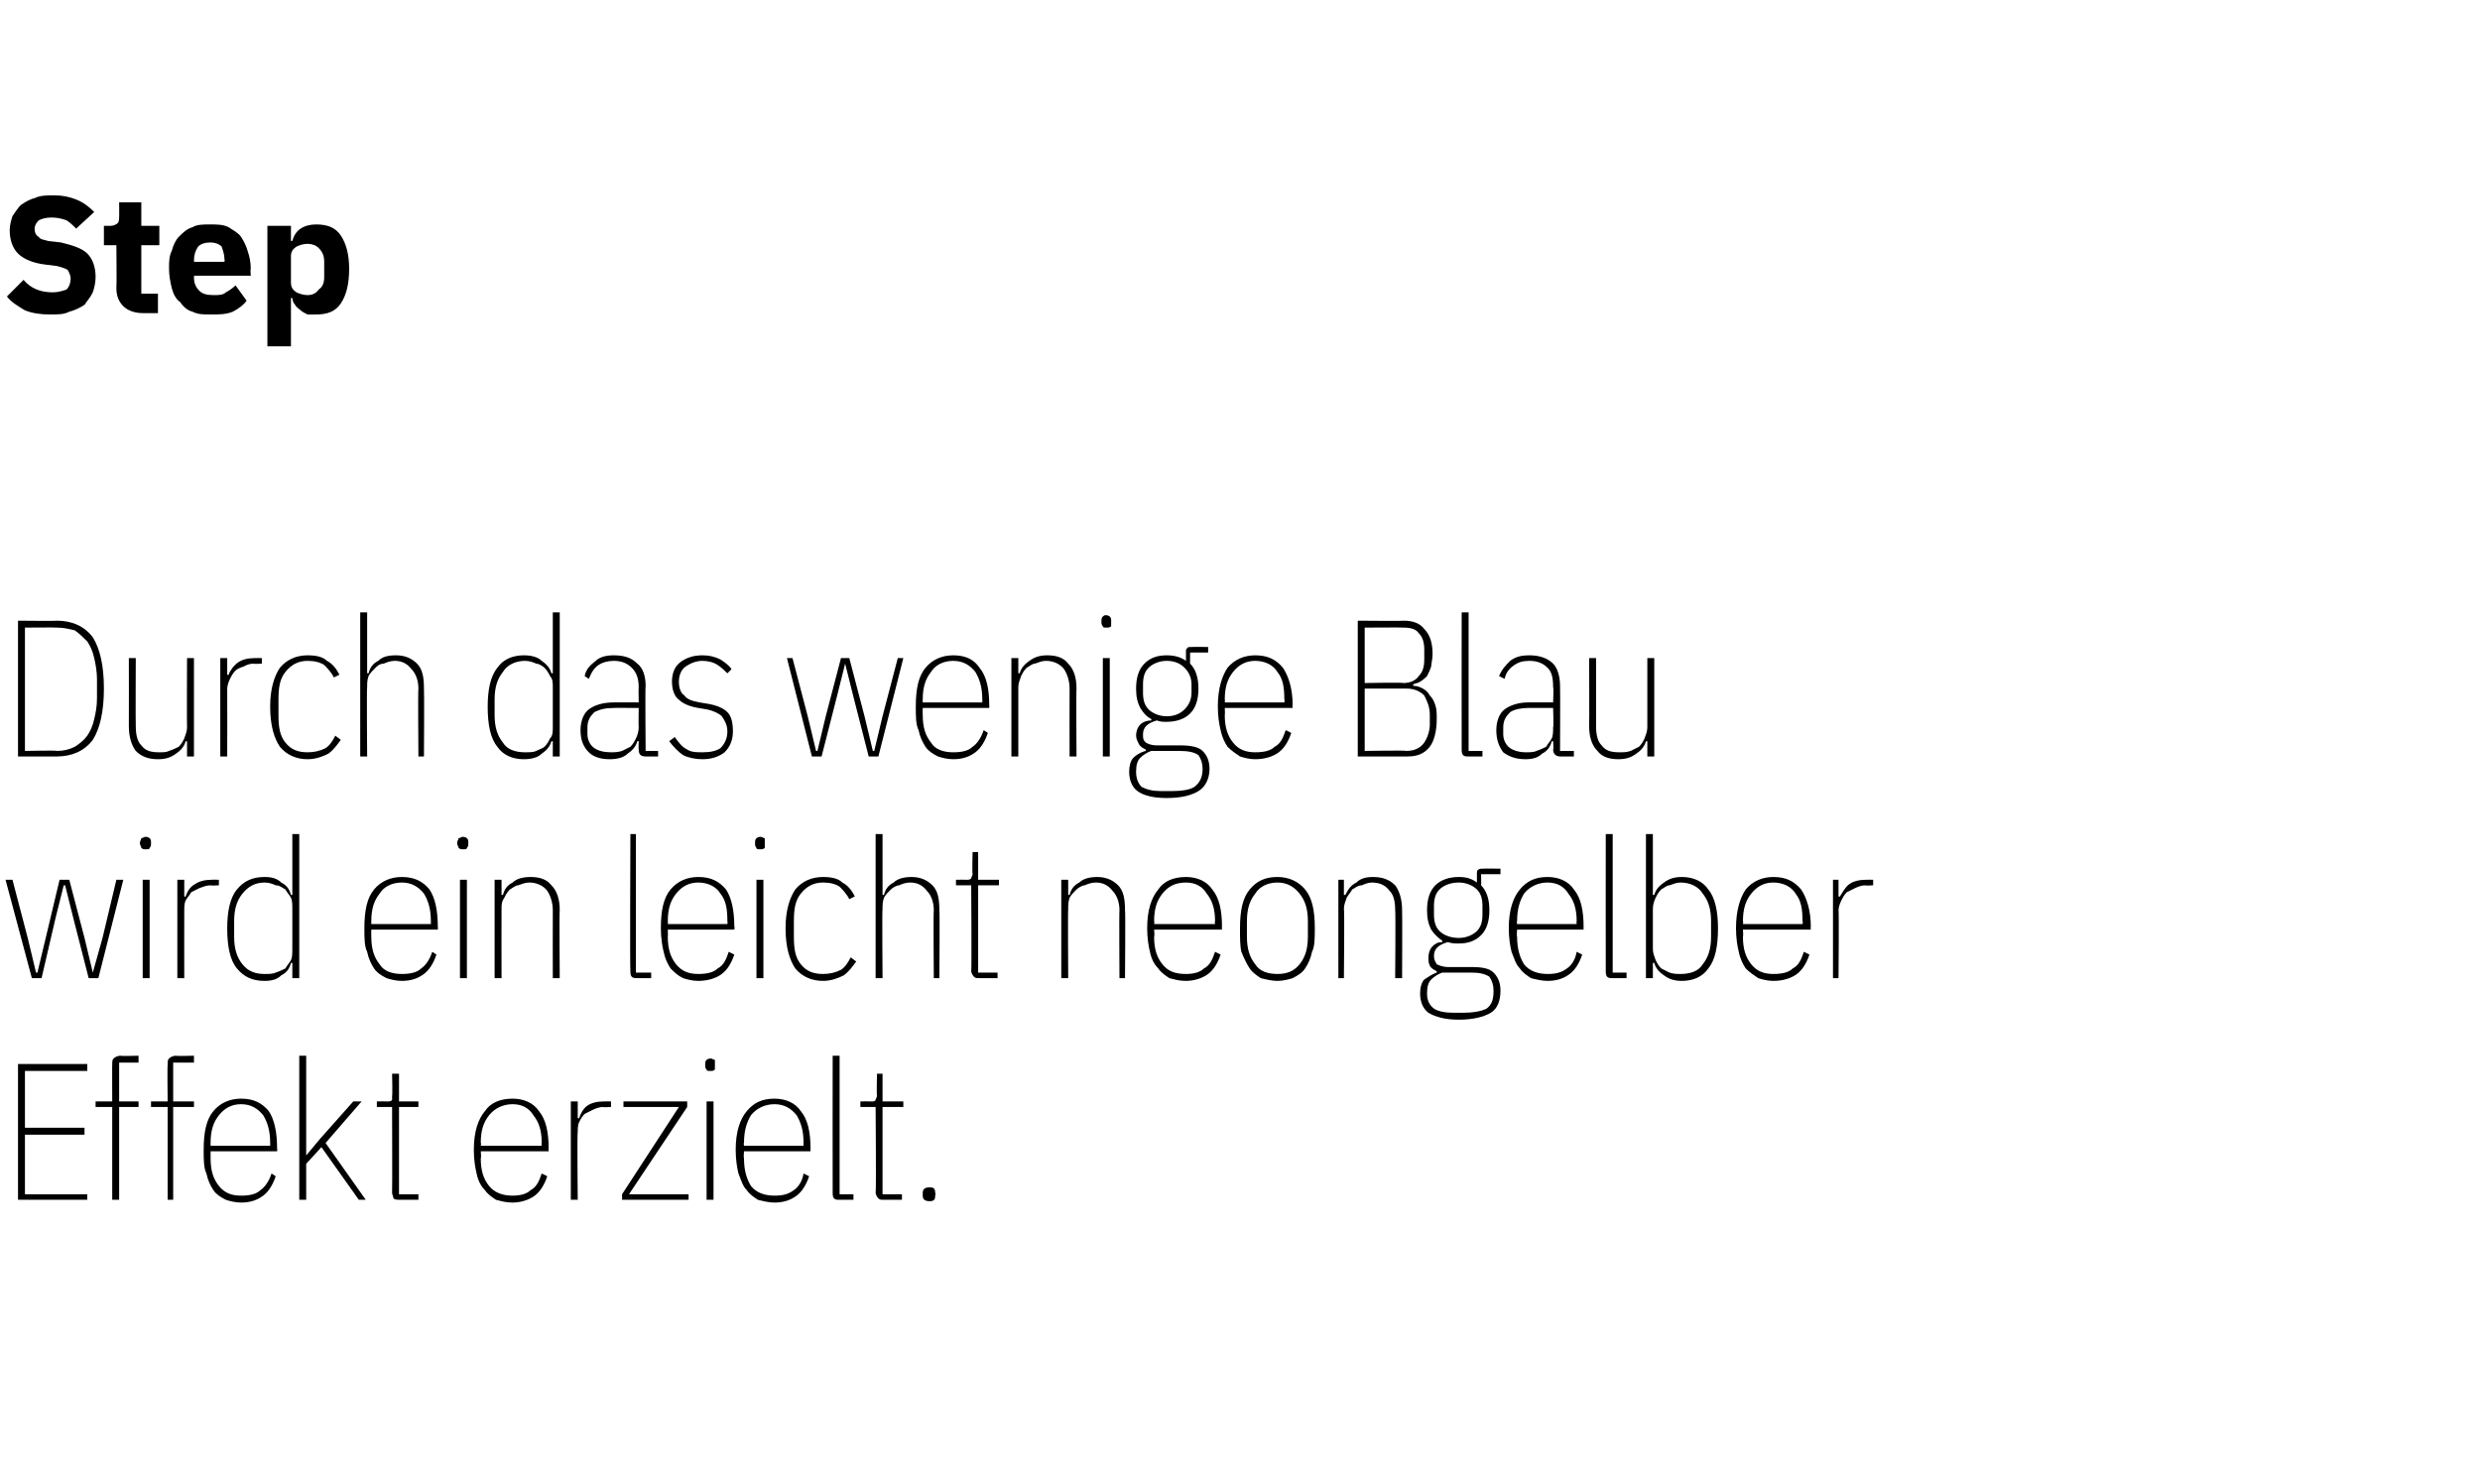 <?xml version="1.0" standalone="no"?><!DOCTYPE svg PUBLIC "-//W3C//DTD SVG 1.1//EN" "http://www.w3.org/Graphics/SVG/1.1/DTD/svg11.dtd"><svg xmlns="http://www.w3.org/2000/svg" version="1.1" width="179px" height="107.1px" viewBox="0 -13 179 107.1" style="top:-13px">  <desc>Step Durch das wenige Blau wird ein leicht neongelber Effekt erzielt.</desc>  <defs/>  <g id="Polygon30595">    <path d="M 1.3 73.6 L 1.3 63.8 L 6.3 63.8 L 6.3 64.3 L 1.8 64.3 L 1.8 68.4 L 6.1 68.4 L 6.1 68.9 L 1.8 68.9 L 1.8 73.2 L 6.3 73.2 L 6.3 73.6 L 1.3 73.6 Z M 8.1 66.9 L 6.9 66.9 L 6.9 66.5 L 8.1 66.5 C 8.1 66.5 8.09 63.86 8.1 63.9 C 8.1 63.6 8.1 63.5 8.2 63.4 C 8.3 63.3 8.5 63.2 8.7 63.2 C 8.71 63.24 10 63.2 10 63.2 L 10 63.7 L 8.6 63.7 L 8.6 66.5 L 10 66.5 L 10 66.9 L 8.6 66.9 L 8.6 73.6 L 8.1 73.6 L 8.1 66.9 Z M 12.1 66.9 L 10.9 66.9 L 10.9 66.5 L 12.1 66.5 C 12.1 66.5 12.07 63.86 12.1 63.9 C 12.1 63.6 12.1 63.5 12.2 63.4 C 12.3 63.3 12.5 63.2 12.7 63.2 C 12.68 63.24 14 63.2 14 63.2 L 14 63.7 L 12.5 63.7 L 12.5 66.5 L 14 66.5 L 14 66.9 L 12.5 66.9 L 12.5 73.6 L 12.1 73.6 L 12.1 66.9 Z M 17.4 73.8 C 17 73.8 16.6 73.7 16.3 73.6 C 15.9 73.4 15.6 73.2 15.4 72.9 C 15.2 72.6 15 72.2 14.9 71.7 C 14.7 71.3 14.7 70.7 14.7 70 C 14.7 68.7 14.9 67.8 15.4 67.2 C 15.9 66.6 16.6 66.3 17.4 66.3 C 18.3 66.3 18.9 66.6 19.4 67.2 C 19.8 67.8 20 68.7 20 69.9 C 20.03 69.9 20 70.1 20 70.1 L 15.2 70.1 C 15.2 70.1 15.2 70.58 15.2 70.6 C 15.2 71.5 15.4 72.1 15.8 72.6 C 16.2 73.1 16.7 73.3 17.4 73.3 C 18 73.3 18.5 73.2 18.8 72.9 C 19.1 72.7 19.4 72.3 19.6 71.7 C 19.6 71.7 19.9 71.9 19.9 71.9 C 19.7 72.5 19.4 73 19 73.3 C 18.6 73.6 18.1 73.8 17.4 73.8 Z M 17.4 66.7 C 16.7 66.7 16.2 67 15.8 67.5 C 15.4 68 15.2 68.6 15.2 69.5 C 15.2 69.51 15.2 69.7 15.2 69.7 L 19.5 69.7 C 19.5 69.7 19.51 69.51 19.5 69.5 C 19.5 68.6 19.3 68 19 67.5 C 18.6 67 18.1 66.7 17.4 66.7 Z M 21.6 63.2 L 22.1 63.2 L 22.1 69.1 L 22.1 70.4 L 22.1 70.4 L 23.1 69.2 L 25.5 66.5 L 26.1 66.5 L 23.5 69.5 L 26.4 73.6 L 25.9 73.6 L 23.2 69.8 L 22.1 71 L 22.1 73.6 L 21.6 73.6 L 21.6 63.2 Z M 28.9 73.6 C 28.7 73.6 28.5 73.6 28.4 73.5 C 28.4 73.4 28.3 73.2 28.3 73.1 C 28.32 73.05 28.3 66.9 28.3 66.9 L 27.2 66.9 L 27.2 66.5 C 27.2 66.5 27.99 66.49 28 66.5 C 28.1 66.5 28.2 66.5 28.3 66.4 C 28.3 66.3 28.3 66.2 28.3 66.1 C 28.34 66.07 28.3 64.5 28.3 64.5 L 28.8 64.5 L 28.8 66.5 L 30.2 66.5 L 30.2 66.9 L 28.8 66.9 L 28.8 73.2 L 30.2 73.2 L 30.2 73.6 C 30.2 73.6 28.87 73.6 28.9 73.6 Z M 37 73.8 C 36.5 73.8 36.2 73.7 35.8 73.6 C 35.5 73.4 35.2 73.2 35 72.9 C 34.7 72.6 34.5 72.2 34.4 71.7 C 34.3 71.3 34.2 70.7 34.2 70 C 34.2 68.7 34.5 67.8 35 67.2 C 35.4 66.6 36.1 66.3 37 66.3 C 37.8 66.3 38.5 66.6 38.9 67.2 C 39.4 67.8 39.6 68.7 39.6 69.9 C 39.58 69.9 39.6 70.1 39.6 70.1 L 34.7 70.1 C 34.7 70.1 34.75 70.58 34.7 70.6 C 34.7 71.5 34.9 72.1 35.3 72.6 C 35.7 73.1 36.3 73.3 37 73.3 C 37.5 73.3 38 73.2 38.3 72.9 C 38.7 72.7 38.9 72.3 39.1 71.7 C 39.1 71.7 39.5 71.9 39.5 71.9 C 39.3 72.5 39 73 38.6 73.3 C 38.2 73.6 37.6 73.8 37 73.8 Z M 37 66.7 C 36.3 66.7 35.7 67 35.3 67.5 C 34.9 68 34.7 68.6 34.7 69.5 C 34.75 69.51 34.7 69.7 34.7 69.7 L 39.1 69.7 C 39.1 69.7 39.06 69.51 39.1 69.5 C 39.1 68.6 38.9 68 38.5 67.5 C 38.2 67 37.7 66.7 37 66.7 Z M 41.2 73.6 L 41.2 66.5 L 41.7 66.5 L 41.7 67.7 C 41.7 67.7 41.75 67.75 41.8 67.7 C 41.9 67.4 42.1 67 42.4 66.8 C 42.7 66.6 43.1 66.5 43.6 66.5 C 43.63 66.49 44.1 66.5 44.1 66.5 L 44.1 66.9 C 44.1 66.9 43.54 66.94 43.5 66.9 C 43.3 66.9 43 67 42.8 67.1 C 42.6 67.2 42.4 67.3 42.2 67.4 C 42 67.6 41.9 67.8 41.8 68 C 41.7 68.2 41.7 68.5 41.7 68.7 C 41.65 68.74 41.7 73.6 41.7 73.6 L 41.2 73.6 Z M 44.9 73.6 L 44.9 73.2 L 49 66.9 L 45 66.9 L 45 66.5 L 49.6 66.5 L 49.6 66.9 L 45.4 73.2 L 49.7 73.2 L 49.7 73.6 L 44.9 73.6 Z M 51.3 64.3 C 51.1 64.3 51 64.3 51 64.2 C 50.9 64.1 50.9 64 50.9 63.9 C 50.9 63.9 50.9 63.8 50.9 63.8 C 50.9 63.7 50.9 63.6 51 63.5 C 51 63.5 51.1 63.4 51.3 63.4 C 51.4 63.4 51.5 63.5 51.6 63.5 C 51.6 63.6 51.6 63.7 51.6 63.8 C 51.6 63.8 51.6 63.9 51.6 63.9 C 51.6 64 51.6 64.1 51.6 64.2 C 51.5 64.3 51.4 64.3 51.3 64.3 Z M 51 66.5 L 51.5 66.5 L 51.5 73.6 L 51 73.6 L 51 66.5 Z M 55.9 73.8 C 55.5 73.8 55.1 73.7 54.7 73.6 C 54.4 73.4 54.1 73.2 53.9 72.9 C 53.6 72.6 53.5 72.2 53.3 71.7 C 53.2 71.3 53.1 70.7 53.1 70 C 53.1 68.7 53.4 67.8 53.9 67.2 C 54.4 66.6 55 66.3 55.9 66.3 C 56.7 66.3 57.4 66.6 57.8 67.2 C 58.3 67.8 58.5 68.7 58.5 69.9 C 58.49 69.9 58.5 70.1 58.5 70.1 L 53.7 70.1 C 53.7 70.1 53.66 70.58 53.7 70.6 C 53.7 71.5 53.9 72.1 54.2 72.6 C 54.6 73.1 55.2 73.3 55.9 73.3 C 56.5 73.3 56.9 73.2 57.3 72.9 C 57.6 72.7 57.9 72.3 58 71.7 C 58 71.7 58.4 71.9 58.4 71.9 C 58.2 72.5 57.9 73 57.5 73.3 C 57.1 73.6 56.6 73.8 55.9 73.8 Z M 55.9 66.7 C 55.2 66.7 54.6 67 54.2 67.5 C 53.9 68 53.7 68.6 53.7 69.5 C 53.66 69.51 53.7 69.7 53.7 69.7 L 58 69.7 C 58 69.7 57.98 69.51 58 69.5 C 58 68.6 57.8 68 57.5 67.5 C 57.1 67 56.6 66.7 55.9 66.7 Z M 60.6 73.6 C 60.4 73.6 60.3 73.6 60.2 73.5 C 60.1 73.4 60.1 73.2 60.1 73.1 C 60.09 73.05 60.1 63.2 60.1 63.2 L 60.6 63.2 L 60.6 73.2 L 61.6 73.2 L 61.6 73.6 C 61.6 73.6 60.64 73.6 60.6 73.6 Z M 63.8 73.6 C 63.6 73.6 63.5 73.6 63.4 73.5 C 63.3 73.4 63.2 73.2 63.2 73.1 C 63.25 73.05 63.2 66.9 63.2 66.9 L 62.1 66.9 L 62.1 66.5 C 62.1 66.5 62.91 66.49 62.9 66.5 C 63.1 66.5 63.1 66.5 63.2 66.4 C 63.2 66.3 63.3 66.2 63.3 66.1 C 63.26 66.07 63.3 64.5 63.3 64.5 L 63.7 64.5 L 63.7 66.5 L 65.2 66.5 L 65.2 66.9 L 63.7 66.9 L 63.7 73.2 L 65.1 73.2 L 65.1 73.6 C 65.1 73.6 63.79 73.6 63.8 73.6 Z M 67.5 73.3 C 67.5 73.6 67.4 73.7 67.1 73.7 C 66.8 73.7 66.6 73.6 66.6 73.3 C 66.6 73.3 66.6 73.1 66.6 73.1 C 66.6 72.8 66.8 72.7 67.1 72.7 C 67.4 72.7 67.5 72.8 67.5 73.1 C 67.55 73.12 67.5 73.3 67.5 73.3 C 67.5 73.3 67.55 73.26 67.5 73.3 Z " stroke="none" fill="#000"/>  </g>  <g id="Polygon30594">    <path d="M 0.4 50.5 L 0.9 50.5 L 2 54.7 L 2.6 57.2 L 2.7 57.2 L 3.3 54.7 L 4.3 50.5 L 5 50.5 L 6.1 54.7 L 6.7 57.2 L 6.7 57.2 L 7.4 54.7 L 8.4 50.5 L 8.9 50.5 L 7.1 57.6 L 6.4 57.6 L 5.3 53.3 L 4.7 50.9 L 4.6 50.9 L 4 53.3 L 3 57.6 L 2.3 57.6 L 0.4 50.5 Z M 10.5 48.3 C 10.4 48.3 10.3 48.3 10.2 48.2 C 10.2 48.1 10.1 48 10.1 47.9 C 10.1 47.9 10.1 47.8 10.1 47.8 C 10.1 47.7 10.2 47.6 10.2 47.5 C 10.3 47.5 10.4 47.4 10.5 47.4 C 10.7 47.4 10.8 47.5 10.8 47.5 C 10.9 47.6 10.9 47.7 10.9 47.8 C 10.9 47.8 10.9 47.9 10.9 47.9 C 10.9 48 10.9 48.1 10.8 48.2 C 10.8 48.3 10.7 48.3 10.5 48.3 Z M 10.3 50.5 L 10.8 50.5 L 10.8 57.6 L 10.3 57.6 L 10.3 50.5 Z M 12.8 57.6 L 12.8 50.5 L 13.3 50.5 L 13.3 51.7 C 13.3 51.7 13.39 51.75 13.4 51.7 C 13.5 51.4 13.7 51 14.1 50.8 C 14.4 50.6 14.8 50.5 15.3 50.5 C 15.26 50.49 15.8 50.5 15.8 50.5 L 15.8 50.9 C 15.8 50.9 15.18 50.94 15.2 50.9 C 14.9 50.9 14.7 51 14.4 51.1 C 14.2 51.2 14 51.3 13.8 51.4 C 13.7 51.6 13.5 51.8 13.4 52 C 13.3 52.2 13.3 52.5 13.3 52.7 C 13.29 52.74 13.3 57.6 13.3 57.6 L 12.8 57.6 Z M 21.1 56.5 C 21.1 56.5 21.04 56.51 21 56.5 C 20.9 56.9 20.7 57.2 20.3 57.4 C 20 57.7 19.6 57.8 19.1 57.8 C 18.2 57.8 17.6 57.5 17.1 56.9 C 16.6 56.3 16.4 55.3 16.4 54 C 16.4 52.8 16.6 51.8 17.1 51.2 C 17.6 50.6 18.2 50.3 19.1 50.3 C 19.6 50.3 20 50.4 20.3 50.7 C 20.7 50.9 20.9 51.2 21 51.6 C 21.04 51.58 21.1 51.6 21.1 51.6 L 21.1 47.2 L 21.6 47.2 L 21.6 57.6 L 21.1 57.6 L 21.1 56.5 Z M 19.1 57.3 C 19.4 57.3 19.7 57.3 19.9 57.2 C 20.2 57.1 20.4 57 20.6 56.9 C 20.7 56.7 20.9 56.5 21 56.3 C 21.1 56.1 21.1 55.8 21.1 55.5 C 21.1 55.5 21.1 52.6 21.1 52.6 C 21.1 52.3 21.1 52 21 51.8 C 20.9 51.6 20.7 51.4 20.6 51.2 C 20.4 51.1 20.2 50.9 19.9 50.9 C 19.7 50.8 19.4 50.7 19.1 50.7 C 18.4 50.7 17.9 51 17.5 51.5 C 17.1 52 16.9 52.6 16.9 53.5 C 16.9 53.5 16.9 54.6 16.9 54.6 C 16.9 55.5 17.1 56.1 17.5 56.6 C 17.9 57.1 18.4 57.3 19.1 57.3 Z M 29 57.8 C 28.6 57.8 28.2 57.7 27.9 57.6 C 27.5 57.4 27.2 57.2 27 56.9 C 26.8 56.6 26.6 56.2 26.5 55.7 C 26.3 55.3 26.3 54.7 26.3 54 C 26.3 52.7 26.5 51.8 27 51.2 C 27.5 50.6 28.2 50.3 29 50.3 C 29.9 50.3 30.5 50.6 31 51.2 C 31.4 51.8 31.6 52.7 31.6 53.9 C 31.62 53.9 31.6 54.1 31.6 54.1 L 26.8 54.1 C 26.8 54.1 26.79 54.58 26.8 54.6 C 26.8 55.5 27 56.1 27.4 56.6 C 27.7 57.1 28.3 57.3 29 57.3 C 29.6 57.3 30.1 57.2 30.4 56.9 C 30.7 56.7 31 56.3 31.2 55.7 C 31.2 55.7 31.5 55.9 31.5 55.9 C 31.3 56.5 31 57 30.6 57.3 C 30.2 57.6 29.7 57.8 29 57.8 Z M 29 50.7 C 28.3 50.7 27.7 51 27.4 51.5 C 27 52 26.8 52.6 26.8 53.5 C 26.79 53.51 26.8 53.7 26.8 53.7 L 31.1 53.7 C 31.1 53.7 31.1 53.51 31.1 53.5 C 31.1 52.6 30.9 52 30.6 51.5 C 30.2 51 29.7 50.7 29 50.7 Z M 33.4 48.3 C 33.3 48.3 33.2 48.3 33.1 48.2 C 33.1 48.1 33 48 33 47.9 C 33 47.9 33 47.8 33 47.8 C 33 47.7 33.1 47.6 33.1 47.5 C 33.2 47.5 33.3 47.4 33.4 47.4 C 33.6 47.4 33.7 47.5 33.7 47.5 C 33.8 47.6 33.8 47.7 33.8 47.8 C 33.8 47.8 33.8 47.9 33.8 47.9 C 33.8 48 33.8 48.1 33.7 48.2 C 33.7 48.3 33.6 48.3 33.4 48.3 Z M 33.2 50.5 L 33.7 50.5 L 33.7 57.6 L 33.2 57.6 L 33.2 50.5 Z M 35.7 57.6 L 35.7 50.5 L 36.2 50.5 L 36.2 51.6 C 36.2 51.6 36.29 51.58 36.3 51.6 C 36.4 51.2 36.6 50.9 37 50.7 C 37.3 50.4 37.8 50.3 38.3 50.3 C 39 50.3 39.5 50.5 39.8 50.9 C 40.2 51.3 40.4 51.9 40.4 52.7 C 40.36 52.73 40.4 57.6 40.4 57.6 L 39.9 57.6 C 39.9 57.6 39.89 52.74 39.9 52.7 C 39.9 52.1 39.7 51.6 39.5 51.3 C 39.2 50.9 38.7 50.7 38.2 50.7 C 37.9 50.7 37.7 50.8 37.4 50.9 C 37.2 50.9 37 51.1 36.8 51.2 C 36.6 51.4 36.5 51.6 36.4 51.8 C 36.2 52.1 36.2 52.3 36.2 52.6 C 36.19 52.6 36.2 57.6 36.2 57.6 L 35.7 57.6 Z M 46 57.6 C 45.8 57.6 45.7 57.6 45.6 57.5 C 45.5 57.4 45.5 57.2 45.5 57.1 C 45.46 57.05 45.5 47.2 45.5 47.2 L 45.9 47.2 L 45.9 57.2 L 47 57.2 L 47 57.6 C 47 57.6 46.01 57.6 46 57.6 Z M 50.4 57.8 C 50 57.8 49.6 57.7 49.3 57.6 C 48.9 57.4 48.7 57.2 48.4 56.9 C 48.2 56.6 48 56.2 47.9 55.7 C 47.8 55.3 47.7 54.7 47.7 54 C 47.7 52.7 47.9 51.8 48.4 51.2 C 48.9 50.6 49.6 50.3 50.4 50.3 C 51.3 50.3 51.9 50.6 52.4 51.2 C 52.8 51.8 53 52.7 53 53.9 C 53.05 53.9 53 54.1 53 54.1 L 48.2 54.1 C 48.2 54.1 48.22 54.58 48.2 54.6 C 48.2 55.5 48.4 56.1 48.8 56.6 C 49.2 57.1 49.7 57.3 50.4 57.3 C 51 57.3 51.5 57.2 51.8 56.9 C 52.2 56.7 52.4 56.3 52.6 55.7 C 52.6 55.7 53 55.9 53 55.9 C 52.8 56.5 52.5 57 52.1 57.3 C 51.7 57.6 51.1 57.8 50.4 57.8 Z M 50.4 50.7 C 49.7 50.7 49.2 51 48.8 51.5 C 48.4 52 48.2 52.6 48.2 53.5 C 48.22 53.51 48.2 53.7 48.2 53.7 L 52.5 53.7 C 52.5 53.7 52.53 53.51 52.5 53.5 C 52.5 52.6 52.4 52 52 51.5 C 51.7 51 51.1 50.7 50.4 50.7 Z M 54.9 48.3 C 54.7 48.3 54.6 48.3 54.6 48.2 C 54.5 48.1 54.5 48 54.5 47.9 C 54.5 47.9 54.5 47.8 54.5 47.8 C 54.5 47.7 54.5 47.6 54.6 47.5 C 54.6 47.5 54.7 47.4 54.9 47.4 C 55 47.4 55.1 47.5 55.2 47.5 C 55.2 47.6 55.2 47.7 55.2 47.8 C 55.2 47.8 55.2 47.9 55.2 47.9 C 55.2 48 55.2 48.1 55.2 48.2 C 55.1 48.3 55 48.3 54.9 48.3 Z M 54.6 50.5 L 55.1 50.5 L 55.1 57.6 L 54.6 57.6 L 54.6 50.5 Z M 59.4 57.8 C 58.6 57.8 57.9 57.5 57.4 56.9 C 57 56.3 56.7 55.4 56.7 54 C 56.7 52.7 57 51.8 57.4 51.2 C 57.9 50.6 58.6 50.3 59.4 50.3 C 60 50.3 60.5 50.4 60.8 50.7 C 61.2 50.9 61.5 51.3 61.7 51.7 C 61.7 51.7 61.3 51.9 61.3 51.9 C 61.1 51.5 60.8 51.2 60.6 51 C 60.3 50.8 59.9 50.7 59.4 50.7 C 58.7 50.7 58.2 51 57.8 51.5 C 57.4 52 57.3 52.6 57.3 53.5 C 57.3 53.5 57.3 54.6 57.3 54.6 C 57.3 55.5 57.4 56.1 57.8 56.6 C 58.2 57.1 58.7 57.3 59.4 57.3 C 59.9 57.3 60.3 57.2 60.7 57 C 61 56.8 61.2 56.5 61.4 56.1 C 61.4 56.1 61.8 56.4 61.8 56.4 C 61.5 56.8 61.3 57.1 60.9 57.4 C 60.5 57.6 60 57.8 59.4 57.8 Z M 63.2 47.2 L 63.7 47.2 L 63.7 51.6 C 63.7 51.6 63.76 51.58 63.8 51.6 C 63.9 51.2 64.1 50.9 64.5 50.7 C 64.8 50.4 65.3 50.3 65.8 50.3 C 66.4 50.3 66.9 50.5 67.3 50.9 C 67.7 51.3 67.8 51.9 67.8 52.7 C 67.84 52.73 67.8 57.6 67.8 57.6 L 67.4 57.6 C 67.4 57.6 67.36 52.74 67.4 52.7 C 67.4 52.1 67.2 51.6 66.9 51.3 C 66.6 50.9 66.2 50.7 65.7 50.7 C 65.4 50.7 65.1 50.8 64.9 50.9 C 64.7 50.9 64.4 51.1 64.3 51.2 C 64.1 51.4 63.9 51.6 63.8 51.8 C 63.7 52.1 63.7 52.3 63.7 52.6 C 63.66 52.6 63.7 57.6 63.7 57.6 L 63.2 57.6 L 63.2 47.2 Z M 70.7 57.6 C 70.5 57.6 70.4 57.6 70.3 57.5 C 70.2 57.4 70.1 57.2 70.1 57.1 C 70.14 57.05 70.1 50.9 70.1 50.9 L 69 50.9 L 69 50.5 C 69 50.5 69.81 50.49 69.8 50.5 C 69.9 50.5 70 50.5 70.1 50.4 C 70.1 50.3 70.2 50.2 70.2 50.1 C 70.16 50.07 70.2 48.5 70.2 48.5 L 70.6 48.5 L 70.6 50.5 L 72.1 50.5 L 72.1 50.9 L 70.6 50.9 L 70.6 57.2 L 72 57.2 L 72 57.6 C 72 57.6 70.69 57.6 70.7 57.6 Z M 76.6 57.6 L 76.6 50.5 L 77.1 50.5 L 77.1 51.6 C 77.1 51.6 77.17 51.58 77.2 51.6 C 77.3 51.2 77.5 50.9 77.9 50.7 C 78.2 50.4 78.7 50.3 79.2 50.3 C 79.8 50.3 80.3 50.5 80.7 50.9 C 81.1 51.3 81.2 51.9 81.2 52.7 C 81.24 52.73 81.2 57.6 81.2 57.6 L 80.8 57.6 C 80.8 57.6 80.77 52.74 80.8 52.7 C 80.8 52.1 80.6 51.6 80.3 51.3 C 80 50.9 79.6 50.7 79.1 50.7 C 78.8 50.7 78.5 50.8 78.3 50.9 C 78.1 50.9 77.8 51.1 77.7 51.2 C 77.5 51.4 77.3 51.6 77.2 51.8 C 77.1 52.1 77.1 52.3 77.1 52.6 C 77.07 52.6 77.1 57.6 77.1 57.6 L 76.6 57.6 Z M 85.6 57.8 C 85.1 57.8 84.8 57.7 84.4 57.6 C 84.1 57.4 83.8 57.2 83.6 56.9 C 83.3 56.6 83.1 56.2 83 55.7 C 82.9 55.3 82.8 54.7 82.8 54 C 82.8 52.7 83.1 51.8 83.6 51.2 C 84 50.6 84.7 50.3 85.6 50.3 C 86.4 50.3 87.1 50.6 87.5 51.2 C 88 51.8 88.2 52.7 88.2 53.9 C 88.18 53.9 88.2 54.1 88.2 54.1 L 83.3 54.1 C 83.3 54.1 83.35 54.58 83.3 54.6 C 83.3 55.5 83.5 56.1 83.9 56.6 C 84.3 57.1 84.8 57.3 85.6 57.3 C 86.1 57.3 86.6 57.2 86.9 56.9 C 87.3 56.7 87.5 56.3 87.7 55.7 C 87.7 55.7 88.1 55.9 88.1 55.9 C 87.9 56.5 87.6 57 87.2 57.3 C 86.8 57.6 86.2 57.8 85.6 57.8 Z M 85.6 50.7 C 84.8 50.7 84.3 51 83.9 51.5 C 83.5 52 83.3 52.6 83.3 53.5 C 83.35 53.51 83.3 53.7 83.3 53.7 L 87.7 53.7 C 87.7 53.7 87.66 53.51 87.7 53.5 C 87.7 52.6 87.5 52 87.1 51.5 C 86.8 51 86.3 50.7 85.6 50.7 Z M 92.2 57.8 C 91.8 57.8 91.4 57.7 91 57.6 C 90.7 57.4 90.4 57.2 90.2 56.9 C 90 56.6 89.8 56.2 89.6 55.7 C 89.5 55.3 89.5 54.7 89.5 54 C 89.5 52.7 89.7 51.8 90.2 51.2 C 90.7 50.6 91.3 50.3 92.2 50.3 C 93 50.3 93.7 50.6 94.2 51.2 C 94.7 51.8 94.9 52.7 94.9 54 C 94.9 54.7 94.9 55.3 94.7 55.7 C 94.6 56.2 94.4 56.6 94.2 56.9 C 94 57.2 93.7 57.4 93.3 57.6 C 93 57.7 92.6 57.8 92.2 57.8 Z M 92.2 57.3 C 92.9 57.3 93.4 57.1 93.8 56.6 C 94.2 56.1 94.4 55.5 94.4 54.6 C 94.4 54.6 94.4 53.5 94.4 53.5 C 94.4 52.6 94.2 52 93.8 51.5 C 93.4 51 92.9 50.7 92.2 50.7 C 91.5 50.7 90.9 51 90.6 51.5 C 90.2 52 90 52.6 90 53.5 C 90 53.5 90 54.6 90 54.6 C 90 55.5 90.2 56.1 90.6 56.6 C 90.9 57.1 91.5 57.3 92.2 57.3 Z M 96.6 57.6 L 96.6 50.5 L 97 50.5 L 97 51.6 C 97 51.6 97.14 51.58 97.1 51.6 C 97.3 51.2 97.5 50.9 97.9 50.7 C 98.2 50.4 98.6 50.3 99.1 50.3 C 99.8 50.3 100.3 50.5 100.7 50.9 C 101 51.3 101.2 51.9 101.2 52.7 C 101.22 52.73 101.2 57.6 101.2 57.6 L 100.7 57.6 C 100.7 57.6 100.74 52.74 100.7 52.7 C 100.7 52.1 100.6 51.6 100.3 51.3 C 100 50.9 99.6 50.7 99 50.7 C 98.8 50.7 98.5 50.8 98.3 50.9 C 98 50.9 97.8 51.1 97.6 51.2 C 97.5 51.4 97.3 51.6 97.2 51.8 C 97.1 52.1 97 52.3 97 52.6 C 97.05 52.6 97 57.6 97 57.6 L 96.6 57.6 Z M 108.3 58.5 C 108.3 59.2 108.1 59.8 107.6 60.1 C 107.1 60.4 106.3 60.6 105.3 60.6 C 104.3 60.6 103.6 60.4 103.1 60.1 C 102.7 59.8 102.5 59.3 102.5 58.7 C 102.5 58.3 102.6 57.9 102.8 57.7 C 103.1 57.5 103.4 57.3 103.7 57.2 C 103.7 57.2 103.7 57.1 103.7 57.1 C 103.5 57 103.3 56.9 103.2 56.7 C 103.1 56.5 103.1 56.3 103.1 56.1 C 103.1 55.8 103.2 55.5 103.4 55.3 C 103.6 55.1 103.8 55 104.1 55 C 104.1 55 104.1 54.9 104.1 54.9 C 103.8 54.7 103.5 54.4 103.3 54.1 C 103.1 53.7 103 53.3 103 52.7 C 103 51.9 103.2 51.3 103.6 50.9 C 104 50.5 104.6 50.3 105.3 50.3 C 105.8 50.3 106.2 50.4 106.6 50.7 C 106.6 50.7 106.6 50.1 106.6 50.1 C 106.6 49.9 106.6 49.8 106.7 49.8 C 106.7 49.7 106.9 49.7 107 49.7 C 107.02 49.68 108.3 49.7 108.3 49.7 L 108.3 50.1 L 106.9 50.1 C 106.9 50.1 106.92 50.93 106.9 50.9 C 107.3 51.3 107.5 51.9 107.5 52.7 C 107.5 53.5 107.3 54.1 106.9 54.5 C 106.5 54.9 106 55.1 105.3 55.1 C 105 55.1 104.8 55.1 104.5 55 C 103.8 55.2 103.5 55.5 103.5 56 C 103.5 56.3 103.6 56.4 103.7 56.6 C 103.9 56.7 104.2 56.8 104.5 56.8 C 104.5 56.8 106.2 56.8 106.2 56.8 C 107 56.8 107.5 56.9 107.8 57.2 C 108.1 57.5 108.3 57.9 108.3 58.5 Z M 107.8 58.5 C 107.8 58.1 107.7 57.8 107.5 57.5 C 107.2 57.3 106.8 57.2 106.2 57.2 C 106.2 57.2 104.1 57.2 104.1 57.2 C 103.8 57.3 103.5 57.5 103.3 57.7 C 103.1 57.9 103 58.2 103 58.7 C 103 59.1 103.1 59.5 103.5 59.8 C 103.8 60 104.3 60.1 104.9 60.1 C 104.9 60.1 105.6 60.1 105.6 60.1 C 106.3 60.1 106.9 60 107.3 59.8 C 107.7 59.5 107.8 59.1 107.8 58.5 Z M 105.3 54.7 C 105.8 54.7 106.3 54.5 106.6 54.2 C 106.9 53.9 107 53.5 107 53 C 107 53 107 52.4 107 52.4 C 107 51.9 106.9 51.5 106.6 51.2 C 106.3 50.9 105.8 50.7 105.3 50.7 C 104.7 50.7 104.2 50.9 103.9 51.2 C 103.6 51.5 103.5 51.9 103.5 52.4 C 103.5 52.4 103.5 53 103.5 53 C 103.5 53.5 103.6 53.9 103.9 54.2 C 104.2 54.5 104.7 54.7 105.3 54.7 Z M 111.7 57.8 C 111.3 57.8 110.9 57.7 110.5 57.6 C 110.2 57.4 109.9 57.2 109.7 56.9 C 109.4 56.6 109.3 56.2 109.1 55.7 C 109 55.3 108.9 54.7 108.9 54 C 108.9 52.7 109.2 51.8 109.7 51.2 C 110.2 50.6 110.8 50.3 111.7 50.3 C 112.5 50.3 113.2 50.6 113.6 51.2 C 114.1 51.8 114.3 52.7 114.3 53.9 C 114.29 53.9 114.3 54.1 114.3 54.1 L 109.5 54.1 C 109.5 54.1 109.46 54.58 109.5 54.6 C 109.5 55.5 109.7 56.1 110 56.6 C 110.4 57.1 111 57.3 111.7 57.3 C 112.3 57.3 112.7 57.2 113.1 56.9 C 113.4 56.7 113.7 56.3 113.8 55.7 C 113.8 55.7 114.2 55.9 114.2 55.9 C 114 56.5 113.7 57 113.3 57.3 C 112.9 57.6 112.4 57.8 111.7 57.8 Z M 111.7 50.7 C 111 50.7 110.4 51 110 51.5 C 109.7 52 109.5 52.6 109.5 53.5 C 109.46 53.51 109.5 53.7 109.5 53.7 L 113.8 53.7 C 113.8 53.7 113.77 53.51 113.8 53.5 C 113.8 52.6 113.6 52 113.2 51.5 C 112.9 51 112.4 50.7 111.7 50.7 Z M 116.4 57.6 C 116.2 57.6 116.1 57.6 116 57.5 C 115.9 57.4 115.9 57.2 115.9 57.1 C 115.89 57.05 115.9 47.2 115.9 47.2 L 116.4 47.2 L 116.4 57.2 L 117.4 57.2 L 117.4 57.6 C 117.4 57.6 116.44 57.6 116.4 57.6 Z M 118.8 47.2 L 119.3 47.2 L 119.3 51.6 C 119.3 51.6 119.41 51.58 119.4 51.6 C 119.5 51.2 119.8 50.9 120.1 50.7 C 120.5 50.4 120.9 50.3 121.4 50.3 C 122.2 50.3 122.9 50.6 123.3 51.2 C 123.8 51.8 124 52.8 124 54 C 124 55.3 123.8 56.3 123.3 56.9 C 122.9 57.5 122.2 57.8 121.4 57.8 C 120.9 57.8 120.5 57.7 120.1 57.4 C 119.8 57.2 119.5 56.9 119.4 56.5 C 119.41 56.51 119.3 56.5 119.3 56.5 L 119.3 57.6 L 118.8 57.6 L 118.8 47.2 Z M 121.3 57.3 C 122 57.3 122.6 57.1 122.9 56.6 C 123.3 56.1 123.5 55.5 123.5 54.6 C 123.5 54.6 123.5 53.5 123.5 53.5 C 123.5 52.6 123.3 52 122.9 51.5 C 122.6 51 122 50.7 121.3 50.7 C 121 50.7 120.8 50.8 120.5 50.9 C 120.3 50.9 120.1 51.1 119.9 51.2 C 119.7 51.4 119.6 51.6 119.5 51.8 C 119.4 52 119.3 52.3 119.3 52.6 C 119.3 52.6 119.3 55.5 119.3 55.5 C 119.3 55.8 119.4 56 119.5 56.3 C 119.6 56.5 119.7 56.7 119.9 56.9 C 120.1 57 120.3 57.1 120.5 57.2 C 120.8 57.3 121 57.3 121.3 57.3 Z M 128 57.8 C 127.6 57.8 127.2 57.7 126.9 57.6 C 126.6 57.4 126.3 57.2 126 56.9 C 125.8 56.6 125.6 56.2 125.5 55.7 C 125.4 55.3 125.3 54.7 125.3 54 C 125.3 52.7 125.6 51.8 126 51.2 C 126.5 50.6 127.2 50.3 128 50.3 C 128.9 50.3 129.5 50.6 130 51.2 C 130.4 51.8 130.7 52.7 130.7 53.9 C 130.67 53.9 130.7 54.1 130.7 54.1 L 125.8 54.1 C 125.8 54.1 125.84 54.58 125.8 54.6 C 125.8 55.5 126 56.1 126.4 56.6 C 126.8 57.1 127.3 57.3 128 57.3 C 128.6 57.3 129.1 57.2 129.4 56.9 C 129.8 56.7 130 56.3 130.2 55.7 C 130.2 55.7 130.6 55.9 130.6 55.9 C 130.4 56.5 130.1 57 129.7 57.3 C 129.3 57.6 128.7 57.8 128 57.8 Z M 128 50.7 C 127.3 50.7 126.8 51 126.4 51.5 C 126 52 125.8 52.6 125.8 53.5 C 125.84 53.51 125.8 53.7 125.8 53.7 L 130.1 53.7 C 130.1 53.7 130.15 53.51 130.1 53.5 C 130.1 52.6 130 52 129.6 51.5 C 129.3 51 128.7 50.7 128 50.7 Z M 132.3 57.6 L 132.3 50.5 L 132.7 50.5 L 132.7 51.7 C 132.7 51.7 132.84 51.75 132.8 51.7 C 133 51.4 133.2 51 133.5 50.8 C 133.8 50.6 134.2 50.5 134.7 50.5 C 134.72 50.49 135.2 50.5 135.2 50.5 L 135.2 50.9 C 135.2 50.9 134.63 50.94 134.6 50.9 C 134.4 50.9 134.1 51 133.9 51.1 C 133.7 51.2 133.5 51.3 133.3 51.4 C 133.1 51.6 133 51.8 132.9 52 C 132.8 52.2 132.7 52.5 132.7 52.7 C 132.74 52.74 132.7 57.6 132.7 57.6 L 132.3 57.6 Z " stroke="none" fill="#000"/>  </g>  <g id="Polygon30593">    <path d="M 1.3 31.8 C 1.3 31.8 4.1 31.83 4.1 31.8 C 5.2 31.8 6.1 32.2 6.7 33 C 7.2 33.8 7.5 35 7.5 36.7 C 7.5 38.4 7.2 39.6 6.7 40.4 C 6.1 41.2 5.2 41.6 4.1 41.6 C 4.1 41.6 1.3 41.6 1.3 41.6 L 1.3 31.8 Z M 4.1 41.2 C 4.6 41.2 5 41.1 5.4 40.9 C 5.7 40.7 6 40.5 6.3 40.1 C 6.5 39.8 6.7 39.4 6.8 38.9 C 6.9 38.5 7 38 7 37.4 C 7 37.4 7 36 7 36 C 7 35.5 6.9 34.9 6.8 34.5 C 6.7 34 6.5 33.6 6.3 33.3 C 6 33 5.7 32.7 5.4 32.5 C 5 32.4 4.6 32.3 4.1 32.3 C 4.12 32.28 1.8 32.3 1.8 32.3 L 1.8 41.2 C 1.8 41.2 4.12 41.15 4.1 41.2 Z M 13.5 40.5 C 13.5 40.5 13.38 40.52 13.4 40.5 C 13.3 40.9 13 41.2 12.7 41.4 C 12.3 41.7 11.9 41.8 11.4 41.8 C 10.7 41.8 10.2 41.6 9.8 41.2 C 9.5 40.8 9.3 40.2 9.3 39.4 C 9.31 39.36 9.3 34.5 9.3 34.5 L 9.8 34.5 C 9.8 34.5 9.78 39.36 9.8 39.4 C 9.8 40 9.9 40.5 10.2 40.8 C 10.5 41.2 10.9 41.3 11.5 41.3 C 11.8 41.3 12 41.3 12.2 41.2 C 12.5 41.1 12.7 41 12.9 40.9 C 13.1 40.7 13.2 40.5 13.3 40.3 C 13.4 40 13.5 39.8 13.5 39.5 C 13.48 39.5 13.5 34.5 13.5 34.5 L 14 34.5 L 14 41.6 L 13.5 41.6 L 13.5 40.5 Z M 15.9 41.6 L 15.9 34.5 L 16.4 34.5 L 16.4 35.7 C 16.4 35.7 16.51 35.75 16.5 35.7 C 16.6 35.4 16.9 35 17.2 34.8 C 17.5 34.6 17.9 34.5 18.4 34.5 C 18.39 34.49 18.9 34.5 18.9 34.5 L 18.9 34.9 C 18.9 34.9 18.3 34.94 18.3 34.9 C 18 34.9 17.8 35 17.6 35.1 C 17.3 35.2 17.1 35.3 17 35.4 C 16.8 35.6 16.7 35.8 16.6 36 C 16.5 36.2 16.4 36.5 16.4 36.7 C 16.41 36.74 16.4 41.6 16.4 41.6 L 15.9 41.6 Z M 22.2 41.8 C 21.4 41.8 20.7 41.5 20.2 40.9 C 19.8 40.3 19.5 39.4 19.5 38 C 19.5 36.7 19.8 35.8 20.2 35.2 C 20.7 34.6 21.4 34.3 22.2 34.3 C 22.8 34.3 23.3 34.4 23.6 34.7 C 24 34.9 24.3 35.3 24.5 35.7 C 24.5 35.7 24.1 35.9 24.1 35.9 C 23.9 35.5 23.6 35.2 23.4 35 C 23.1 34.8 22.7 34.7 22.2 34.7 C 21.5 34.7 21 35 20.6 35.5 C 20.2 36 20.1 36.6 20.1 37.5 C 20.1 37.5 20.1 38.6 20.1 38.6 C 20.1 39.5 20.2 40.1 20.6 40.6 C 21 41.1 21.5 41.3 22.2 41.3 C 22.7 41.3 23.1 41.2 23.5 41 C 23.8 40.8 24 40.5 24.2 40.1 C 24.2 40.1 24.6 40.4 24.6 40.4 C 24.3 40.8 24.1 41.1 23.7 41.4 C 23.3 41.6 22.8 41.8 22.2 41.8 Z M 26 31.2 L 26.5 31.2 L 26.5 35.6 C 26.5 35.6 26.56 35.58 26.6 35.6 C 26.7 35.2 26.9 34.9 27.3 34.7 C 27.6 34.4 28 34.3 28.6 34.3 C 29.2 34.3 29.7 34.5 30.1 34.9 C 30.5 35.3 30.6 35.9 30.6 36.7 C 30.63 36.73 30.6 41.6 30.6 41.6 L 30.2 41.6 C 30.2 41.6 30.16 36.74 30.2 36.7 C 30.2 36.1 30 35.6 29.7 35.3 C 29.4 34.9 29 34.7 28.5 34.7 C 28.2 34.7 27.9 34.8 27.7 34.9 C 27.4 34.9 27.2 35.1 27.1 35.2 C 26.9 35.4 26.7 35.6 26.6 35.8 C 26.5 36.1 26.5 36.3 26.5 36.6 C 26.46 36.6 26.5 41.6 26.5 41.6 L 26 41.6 L 26 31.2 Z M 39.9 40.5 C 39.9 40.5 39.8 40.51 39.8 40.5 C 39.7 40.9 39.4 41.2 39.1 41.4 C 38.8 41.7 38.3 41.8 37.8 41.8 C 37 41.8 36.3 41.5 35.9 40.9 C 35.4 40.3 35.2 39.3 35.2 38 C 35.2 36.8 35.4 35.8 35.9 35.2 C 36.3 34.6 37 34.3 37.8 34.3 C 38.3 34.3 38.8 34.4 39.1 34.7 C 39.4 34.9 39.7 35.2 39.8 35.6 C 39.8 35.58 39.9 35.6 39.9 35.6 L 39.9 31.2 L 40.4 31.2 L 40.4 41.6 L 39.9 41.6 L 39.9 40.5 Z M 37.9 41.3 C 38.2 41.3 38.5 41.3 38.7 41.2 C 38.9 41.1 39.2 41 39.3 40.9 C 39.5 40.7 39.6 40.5 39.7 40.3 C 39.9 40.1 39.9 39.8 39.9 39.5 C 39.9 39.5 39.9 36.6 39.9 36.6 C 39.9 36.3 39.9 36 39.7 35.8 C 39.6 35.6 39.5 35.4 39.3 35.2 C 39.2 35.1 38.9 34.9 38.7 34.9 C 38.5 34.8 38.2 34.7 37.9 34.7 C 37.2 34.7 36.6 35 36.3 35.5 C 35.9 36 35.7 36.6 35.7 37.5 C 35.7 37.5 35.7 38.6 35.7 38.6 C 35.7 39.5 35.9 40.1 36.3 40.6 C 36.6 41.1 37.2 41.3 37.9 41.3 Z M 46.6 41.6 C 46.2 41.6 46.1 41.4 46.1 41.1 C 46.08 41.11 46.1 40.5 46.1 40.5 C 46.1 40.5 45.99 40.49 46 40.5 C 45.9 40.9 45.6 41.2 45.3 41.4 C 45 41.7 44.5 41.8 44 41.8 C 43.3 41.8 42.8 41.6 42.5 41.3 C 42.1 40.9 41.9 40.4 41.9 39.7 C 41.9 39.1 42.1 38.5 42.5 38.2 C 42.9 37.9 43.5 37.7 44.3 37.7 C 44.26 37.69 46.1 37.7 46.1 37.7 C 46.1 37.7 46.08 36.6 46.1 36.6 C 46.1 35.9 45.9 35.5 45.6 35.2 C 45.3 34.9 44.9 34.7 44.3 34.7 C 43.9 34.7 43.5 34.8 43.2 35 C 42.9 35.2 42.7 35.5 42.5 36 C 42.5 36 42.2 35.8 42.2 35.8 C 42.3 35.3 42.6 35 43 34.7 C 43.3 34.4 43.8 34.3 44.3 34.3 C 45.1 34.3 45.6 34.5 46 34.9 C 46.4 35.2 46.6 35.8 46.6 36.5 C 46.56 36.55 46.6 41.2 46.6 41.2 L 47.5 41.2 L 47.5 41.6 C 47.5 41.6 46.57 41.6 46.6 41.6 Z M 44.1 41.3 C 44.3 41.3 44.6 41.3 44.9 41.2 C 45.1 41.1 45.3 41 45.5 40.9 C 45.7 40.7 45.8 40.5 45.9 40.3 C 46 40.1 46.1 39.8 46.1 39.5 C 46.08 39.5 46.1 38.1 46.1 38.1 C 46.1 38.1 44.26 38.09 44.3 38.1 C 43.7 38.1 43.3 38.2 42.9 38.4 C 42.6 38.7 42.4 39 42.4 39.5 C 42.4 39.5 42.4 40 42.4 40 C 42.4 40.4 42.6 40.8 42.9 41 C 43.2 41.2 43.6 41.3 44.1 41.3 Z M 50.7 41.8 C 50.2 41.8 49.7 41.7 49.3 41.5 C 49 41.3 48.6 40.9 48.3 40.5 C 48.3 40.5 48.7 40.2 48.7 40.2 C 49 40.6 49.2 40.9 49.6 41.1 C 49.9 41.3 50.3 41.3 50.7 41.3 C 51.3 41.3 51.7 41.2 52 41 C 52.3 40.7 52.5 40.3 52.5 39.8 C 52.5 39.3 52.3 39 52.1 38.7 C 51.9 38.5 51.5 38.3 51 38.2 C 51 38.2 50.4 38.1 50.4 38.1 C 49.8 38 49.3 37.8 49 37.5 C 48.7 37.3 48.5 36.8 48.5 36.2 C 48.5 35.6 48.7 35.1 49.1 34.8 C 49.5 34.5 50 34.3 50.7 34.3 C 51.2 34.3 51.6 34.4 52 34.6 C 52.3 34.8 52.6 35 52.8 35.3 C 52.8 35.3 52.5 35.6 52.5 35.6 C 52.3 35.4 52.1 35.2 51.8 35 C 51.5 34.8 51.1 34.7 50.7 34.7 C 50.2 34.7 49.8 34.9 49.5 35.1 C 49.2 35.3 49 35.7 49 36.2 C 49 36.6 49.1 37 49.4 37.2 C 49.6 37.5 50 37.6 50.5 37.7 C 50.5 37.7 51.1 37.8 51.1 37.8 C 51.7 37.9 52.2 38.1 52.5 38.4 C 52.8 38.7 52.9 39.2 52.9 39.8 C 52.9 40.4 52.7 40.9 52.3 41.3 C 51.9 41.6 51.4 41.8 50.7 41.8 Z M 56.8 34.5 L 57.2 34.5 L 58.3 38.7 L 58.9 41.2 L 59 41.2 L 59.6 38.7 L 60.7 34.5 L 61.3 34.5 L 62.4 38.7 L 63 41.2 L 63.1 41.2 L 63.7 38.7 L 64.8 34.5 L 65.2 34.5 L 63.4 41.6 L 62.7 41.6 L 61.6 37.3 L 61 34.9 L 61 34.9 L 60.4 37.3 L 59.3 41.6 L 58.6 41.6 L 56.8 34.5 Z M 68.8 41.8 C 68.4 41.8 68 41.7 67.7 41.6 C 67.3 41.4 67 41.2 66.8 40.9 C 66.6 40.6 66.4 40.2 66.3 39.7 C 66.1 39.3 66.1 38.7 66.1 38 C 66.1 36.7 66.3 35.8 66.8 35.2 C 67.3 34.6 68 34.3 68.8 34.3 C 69.7 34.3 70.3 34.6 70.7 35.2 C 71.2 35.8 71.4 36.7 71.4 37.9 C 71.42 37.9 71.4 38.1 71.4 38.1 L 66.6 38.1 C 66.6 38.1 66.59 38.58 66.6 38.6 C 66.6 39.5 66.8 40.1 67.2 40.6 C 67.5 41.1 68.1 41.3 68.8 41.3 C 69.4 41.3 69.9 41.2 70.2 40.9 C 70.5 40.7 70.8 40.3 71 39.7 C 71 39.7 71.3 39.9 71.3 39.9 C 71.1 40.5 70.8 41 70.4 41.3 C 70 41.6 69.5 41.8 68.8 41.8 Z M 68.8 34.7 C 68.1 34.7 67.5 35 67.2 35.5 C 66.8 36 66.6 36.6 66.6 37.5 C 66.59 37.51 66.6 37.7 66.6 37.7 L 70.9 37.7 C 70.9 37.7 70.9 37.51 70.9 37.5 C 70.9 36.6 70.7 36 70.4 35.5 C 70 35 69.5 34.7 68.8 34.7 Z M 73 41.6 L 73 34.5 L 73.5 34.5 L 73.5 35.6 C 73.5 35.6 73.6 35.58 73.6 35.6 C 73.7 35.2 74 34.9 74.3 34.7 C 74.7 34.4 75.1 34.3 75.6 34.3 C 76.3 34.3 76.8 34.5 77.1 34.9 C 77.5 35.3 77.7 35.9 77.7 36.7 C 77.67 36.73 77.7 41.6 77.7 41.6 L 77.2 41.6 C 77.2 41.6 77.19 36.74 77.2 36.7 C 77.2 36.1 77 35.6 76.8 35.3 C 76.5 34.9 76 34.7 75.5 34.7 C 75.2 34.7 75 34.8 74.7 34.9 C 74.5 34.9 74.3 35.1 74.1 35.2 C 73.9 35.4 73.8 35.6 73.7 35.8 C 73.6 36.1 73.5 36.3 73.5 36.6 C 73.5 36.6 73.5 41.6 73.5 41.6 L 73 41.6 Z M 79.9 32.3 C 79.7 32.3 79.6 32.3 79.6 32.2 C 79.5 32.1 79.5 32 79.5 31.9 C 79.5 31.9 79.5 31.8 79.5 31.8 C 79.5 31.7 79.5 31.6 79.6 31.5 C 79.6 31.5 79.7 31.4 79.8 31.4 C 80 31.4 80.1 31.5 80.1 31.5 C 80.2 31.6 80.2 31.7 80.2 31.8 C 80.2 31.8 80.2 31.9 80.2 31.9 C 80.2 32 80.2 32.1 80.2 32.2 C 80.1 32.3 80 32.3 79.9 32.3 Z M 79.6 34.5 L 80.1 34.5 L 80.1 41.6 L 79.6 41.6 L 79.6 34.5 Z M 87.3 42.5 C 87.3 43.2 87 43.8 86.5 44.1 C 86 44.4 85.3 44.6 84.2 44.6 C 83.2 44.6 82.5 44.4 82.1 44.1 C 81.7 43.8 81.5 43.3 81.5 42.7 C 81.5 42.3 81.6 41.9 81.8 41.7 C 82 41.5 82.3 41.3 82.7 41.2 C 82.7 41.2 82.7 41.1 82.7 41.1 C 82.5 41 82.3 40.9 82.2 40.7 C 82.1 40.5 82 40.3 82 40.1 C 82 39.8 82.1 39.5 82.3 39.3 C 82.5 39.1 82.8 39 83.1 39 C 83.1 39 83.1 38.9 83.1 38.9 C 82.7 38.7 82.5 38.4 82.3 38.1 C 82.1 37.7 82 37.3 82 36.7 C 82 35.9 82.2 35.3 82.6 34.9 C 83 34.5 83.5 34.3 84.2 34.3 C 84.7 34.3 85.2 34.4 85.6 34.7 C 85.6 34.7 85.6 34.1 85.6 34.1 C 85.6 33.9 85.6 33.8 85.7 33.8 C 85.7 33.7 85.8 33.7 86 33.7 C 85.98 33.68 87.2 33.7 87.2 33.7 L 87.2 34.1 L 85.9 34.1 C 85.9 34.1 85.89 34.93 85.9 34.9 C 86.3 35.3 86.5 35.9 86.5 36.7 C 86.5 37.5 86.3 38.1 85.9 38.5 C 85.5 38.9 84.9 39.1 84.2 39.1 C 84 39.1 83.7 39.1 83.5 39 C 82.8 39.2 82.5 39.5 82.5 40 C 82.5 40.3 82.5 40.4 82.7 40.6 C 82.9 40.7 83.1 40.8 83.5 40.8 C 83.5 40.8 85.2 40.8 85.2 40.8 C 85.9 40.8 86.5 40.9 86.8 41.2 C 87.1 41.5 87.3 41.9 87.3 42.5 Z M 86.8 42.5 C 86.8 42.1 86.7 41.8 86.5 41.5 C 86.2 41.3 85.8 41.2 85.1 41.2 C 85.1 41.2 83.1 41.2 83.1 41.2 C 82.8 41.3 82.5 41.5 82.3 41.7 C 82.1 41.9 82 42.2 82 42.7 C 82 43.1 82.1 43.5 82.4 43.8 C 82.8 44 83.2 44.1 83.8 44.1 C 83.8 44.1 84.6 44.1 84.6 44.1 C 85.3 44.1 85.9 44 86.2 43.8 C 86.6 43.5 86.8 43.1 86.8 42.5 Z M 84.2 38.7 C 84.8 38.7 85.2 38.5 85.5 38.2 C 85.8 37.9 86 37.5 86 37 C 86 37 86 36.4 86 36.4 C 86 35.9 85.8 35.5 85.5 35.2 C 85.2 34.9 84.8 34.7 84.2 34.7 C 83.7 34.7 83.2 34.9 82.9 35.2 C 82.6 35.5 82.5 35.9 82.5 36.4 C 82.5 36.4 82.5 37 82.5 37 C 82.5 37.5 82.6 37.9 82.9 38.2 C 83.2 38.5 83.7 38.7 84.2 38.7 Z M 90.6 41.8 C 90.2 41.8 89.8 41.7 89.5 41.6 C 89.2 41.4 88.9 41.2 88.6 40.9 C 88.4 40.6 88.2 40.2 88.1 39.7 C 88 39.3 87.9 38.7 87.9 38 C 87.9 36.7 88.2 35.8 88.6 35.2 C 89.1 34.6 89.8 34.3 90.6 34.3 C 91.5 34.3 92.1 34.6 92.6 35.2 C 93 35.8 93.3 36.7 93.3 37.9 C 93.26 37.9 93.3 38.1 93.3 38.1 L 88.4 38.1 C 88.4 38.1 88.43 38.58 88.4 38.6 C 88.4 39.5 88.6 40.1 89 40.6 C 89.4 41.1 89.9 41.3 90.6 41.3 C 91.2 41.3 91.7 41.2 92 40.9 C 92.4 40.7 92.6 40.3 92.8 39.7 C 92.8 39.7 93.2 39.9 93.2 39.9 C 93 40.5 92.7 41 92.3 41.3 C 91.9 41.6 91.3 41.8 90.6 41.8 Z M 90.6 34.7 C 89.9 34.7 89.4 35 89 35.5 C 88.6 36 88.4 36.6 88.4 37.5 C 88.43 37.51 88.4 37.7 88.4 37.7 L 92.7 37.7 C 92.7 37.7 92.74 37.51 92.7 37.5 C 92.7 36.6 92.6 36 92.2 35.5 C 91.9 35 91.3 34.7 90.6 34.7 Z M 98 31.8 C 98 31.8 101.32 31.83 101.3 31.8 C 102 31.8 102.5 32 102.8 32.4 C 103.2 32.8 103.4 33.4 103.4 34.2 C 103.4 34.6 103.3 34.9 103.3 35.1 C 103.2 35.4 103.1 35.6 103 35.8 C 102.9 35.9 102.7 36.1 102.5 36.2 C 102.4 36.3 102.2 36.3 102 36.4 C 102 36.4 102 36.5 102 36.5 C 102.3 36.5 102.5 36.6 102.7 36.7 C 102.9 36.8 103.1 37 103.2 37.2 C 103.4 37.4 103.5 37.6 103.6 37.9 C 103.7 38.2 103.7 38.5 103.7 38.9 C 103.7 39.8 103.5 40.5 103.2 40.9 C 102.8 41.4 102.3 41.6 101.6 41.6 C 101.56 41.6 98 41.6 98 41.6 L 98 31.8 Z M 98.5 41.2 C 98.5 41.2 101.49 41.15 101.5 41.2 C 102.1 41.2 102.5 41 102.8 40.6 C 103 40.3 103.2 39.8 103.2 39.3 C 103.2 39.3 103.2 38.6 103.2 38.6 C 103.2 38 103 37.6 102.8 37.2 C 102.5 36.9 102.1 36.7 101.5 36.7 C 101.49 36.7 98.5 36.7 98.5 36.7 L 98.5 41.2 Z M 98.5 36.3 C 98.5 36.3 101.28 36.25 101.3 36.3 C 101.8 36.3 102.2 36.1 102.4 35.8 C 102.7 35.5 102.8 35.1 102.8 34.6 C 102.8 34.6 102.8 33.9 102.8 33.9 C 102.8 33.4 102.7 33 102.4 32.7 C 102.2 32.4 101.8 32.3 101.3 32.3 C 101.28 32.28 98.5 32.3 98.5 32.3 L 98.5 36.3 Z M 106 41.6 C 105.8 41.6 105.7 41.6 105.6 41.5 C 105.5 41.4 105.5 41.2 105.5 41.1 C 105.49 41.05 105.5 31.2 105.5 31.2 L 106 31.2 L 106 41.2 L 107 41.2 L 107 41.6 C 107 41.6 106.04 41.6 106 41.6 Z M 112.6 41.6 C 112.3 41.6 112.1 41.4 112.1 41.1 C 112.15 41.11 112.1 40.5 112.1 40.5 C 112.1 40.5 112.05 40.49 112 40.5 C 111.9 40.9 111.7 41.2 111.3 41.4 C 111 41.7 110.6 41.8 110.1 41.8 C 109.4 41.8 108.9 41.6 108.5 41.3 C 108.2 40.9 108 40.4 108 39.7 C 108 39.1 108.2 38.5 108.6 38.2 C 109 37.9 109.6 37.7 110.3 37.7 C 110.33 37.69 112.1 37.7 112.1 37.7 C 112.1 37.7 112.15 36.6 112.1 36.6 C 112.1 35.9 112 35.5 111.7 35.2 C 111.4 34.9 111 34.7 110.4 34.7 C 109.9 34.7 109.6 34.8 109.3 35 C 109 35.2 108.7 35.5 108.6 36 C 108.6 36 108.2 35.8 108.2 35.8 C 108.4 35.3 108.7 35 109 34.7 C 109.4 34.4 109.8 34.3 110.4 34.3 C 111.1 34.3 111.7 34.5 112.1 34.9 C 112.4 35.2 112.6 35.8 112.6 36.5 C 112.62 36.55 112.6 41.2 112.6 41.2 L 113.6 41.2 L 113.6 41.6 C 113.6 41.6 112.64 41.6 112.6 41.6 Z M 110.1 41.3 C 110.4 41.3 110.7 41.3 110.9 41.2 C 111.2 41.1 111.4 41 111.6 40.9 C 111.7 40.7 111.9 40.5 112 40.3 C 112.1 40.1 112.1 39.8 112.1 39.5 C 112.15 39.5 112.1 38.1 112.1 38.1 C 112.1 38.1 110.33 38.09 110.3 38.1 C 109.8 38.1 109.3 38.2 109 38.4 C 108.7 38.7 108.5 39 108.5 39.5 C 108.5 39.5 108.5 40 108.5 40 C 108.5 40.4 108.7 40.8 109 41 C 109.3 41.2 109.7 41.3 110.1 41.3 Z M 118.9 40.5 C 118.9 40.5 118.8 40.52 118.8 40.5 C 118.7 40.9 118.4 41.2 118.1 41.4 C 117.7 41.7 117.3 41.8 116.8 41.8 C 116.1 41.8 115.6 41.6 115.3 41.2 C 114.9 40.8 114.7 40.2 114.7 39.4 C 114.72 39.36 114.7 34.5 114.7 34.5 L 115.2 34.5 C 115.2 34.5 115.2 39.36 115.2 39.4 C 115.2 40 115.3 40.5 115.6 40.8 C 115.9 41.2 116.3 41.3 116.9 41.3 C 117.2 41.3 117.4 41.3 117.7 41.2 C 117.9 41.1 118.1 41 118.3 40.9 C 118.5 40.7 118.6 40.5 118.7 40.3 C 118.8 40 118.9 39.8 118.9 39.5 C 118.9 39.5 118.9 34.5 118.9 34.5 L 119.4 34.5 L 119.4 41.6 L 118.9 41.6 L 118.9 40.5 Z " stroke="none" fill="#000"/>  </g>  <g id="Polygon30592">    <path d="M 3.6 9.7 C 2.9 9.7 2.3 9.6 1.8 9.4 C 1.3 9.1 0.8 8.8 0.5 8.4 C 0.5 8.4 1.7 7.2 1.7 7.2 C 2.2 7.8 2.9 8.1 3.8 8.1 C 4.2 8.1 4.5 8 4.8 7.9 C 5 7.7 5.1 7.4 5.1 7.1 C 5.1 6.9 5 6.7 4.9 6.5 C 4.8 6.4 4.5 6.3 4.1 6.2 C 4.1 6.2 3.3 6.1 3.3 6.1 C 2.4 6 1.7 5.7 1.3 5.3 C 0.9 4.9 0.7 4.3 0.7 3.6 C 0.7 3.3 0.8 2.9 0.9 2.6 C 1.1 2.3 1.3 2 1.5 1.8 C 1.8 1.6 2.1 1.4 2.5 1.3 C 2.9 1.1 3.4 1.1 3.9 1.1 C 4.5 1.1 5 1.2 5.5 1.4 C 6 1.6 6.4 1.9 6.8 2.3 C 6.8 2.3 5.5 3.5 5.5 3.5 C 5.3 3.3 5.1 3.1 4.8 2.9 C 4.5 2.8 4.2 2.7 3.7 2.7 C 3.3 2.7 3 2.8 2.8 2.9 C 2.6 3.1 2.5 3.3 2.5 3.5 C 2.5 3.8 2.6 4 2.8 4.1 C 2.9 4.3 3.2 4.3 3.5 4.4 C 3.5 4.4 4.4 4.5 4.4 4.5 C 5.2 4.7 5.9 4.9 6.3 5.3 C 6.7 5.7 6.9 6.3 6.9 7 C 6.9 7.4 6.8 7.8 6.7 8.1 C 6.5 8.5 6.3 8.7 6.1 9 C 5.8 9.2 5.4 9.4 5 9.5 C 4.6 9.7 4.2 9.7 3.6 9.7 Z M 10.3 9.6 C 9.7 9.6 9.2 9.4 8.9 9.1 C 8.6 8.8 8.4 8.4 8.4 7.8 C 8.43 7.76 8.4 4.7 8.4 4.7 L 7.5 4.7 L 7.5 3.3 C 7.5 3.3 7.98 3.3 8 3.3 C 8.2 3.3 8.4 3.2 8.5 3.1 C 8.6 3 8.6 2.8 8.6 2.6 C 8.61 2.63 8.6 1.6 8.6 1.6 L 10.2 1.6 L 10.2 3.3 L 11.5 3.3 L 11.5 4.7 L 10.2 4.7 L 10.2 8.2 L 11.4 8.2 L 11.4 9.6 C 11.4 9.6 10.3 9.6 10.3 9.6 Z M 15.2 9.7 C 14.7 9.7 14.3 9.7 13.9 9.5 C 13.5 9.4 13.2 9.1 13 8.8 C 12.7 8.6 12.5 8.2 12.4 7.8 C 12.3 7.4 12.2 6.9 12.2 6.4 C 12.2 5.9 12.2 5.5 12.4 5.1 C 12.5 4.7 12.7 4.3 12.9 4.1 C 13.2 3.8 13.5 3.5 13.9 3.4 C 14.2 3.2 14.7 3.2 15.1 3.2 C 15.7 3.2 16.1 3.2 16.5 3.4 C 16.8 3.6 17.2 3.8 17.4 4.1 C 17.6 4.4 17.8 4.8 17.9 5.2 C 18 5.5 18.1 5.9 18.1 6.4 C 18.06 6.37 18.1 6.9 18.1 6.9 L 14 6.9 C 14 6.9 14.02 7 14 7 C 14 7.4 14.1 7.7 14.4 8 C 14.6 8.2 14.9 8.3 15.4 8.3 C 15.8 8.3 16.1 8.3 16.3 8.1 C 16.5 8 16.8 7.8 17 7.6 C 17 7.6 17.8 8.7 17.8 8.7 C 17.6 9 17.2 9.3 16.8 9.5 C 16.3 9.7 15.8 9.7 15.2 9.7 Z M 15.2 4.5 C 14.8 4.5 14.5 4.6 14.3 4.8 C 14.1 5.1 14 5.4 14 5.8 C 14.02 5.76 14 5.9 14 5.9 L 16.2 5.9 C 16.2 5.9 16.23 5.75 16.2 5.7 C 16.2 5.4 16.1 5.1 16 4.8 C 15.8 4.6 15.5 4.5 15.2 4.5 Z M 19.3 3.3 L 21 3.3 L 21 4.4 C 21 4.4 21.09 4.36 21.1 4.4 C 21.2 4 21.4 3.7 21.7 3.5 C 22 3.3 22.4 3.2 22.8 3.2 C 23.6 3.2 24.2 3.4 24.6 4 C 25 4.6 25.2 5.4 25.2 6.4 C 25.2 7.5 25 8.3 24.6 8.9 C 24.2 9.5 23.6 9.7 22.8 9.7 C 22.6 9.7 22.4 9.7 22.2 9.7 C 22 9.6 21.8 9.5 21.7 9.4 C 21.6 9.3 21.4 9.2 21.3 9 C 21.2 8.9 21.1 8.7 21.1 8.5 C 21.09 8.54 21 8.5 21 8.5 L 21 12 L 19.3 12 L 19.3 3.3 Z M 22.2 8.3 C 22.5 8.3 22.8 8.2 23 7.9 C 23.3 7.7 23.4 7.4 23.4 7 C 23.4 7 23.4 5.9 23.4 5.9 C 23.4 5.5 23.3 5.2 23 4.9 C 22.8 4.7 22.5 4.6 22.2 4.6 C 21.9 4.6 21.6 4.7 21.4 4.8 C 21.1 5 21 5.2 21 5.5 C 21 5.5 21 7.4 21 7.4 C 21 7.7 21.1 7.9 21.4 8.1 C 21.6 8.2 21.9 8.3 22.2 8.3 Z " stroke="none" fill="#000"/>  </g></svg>